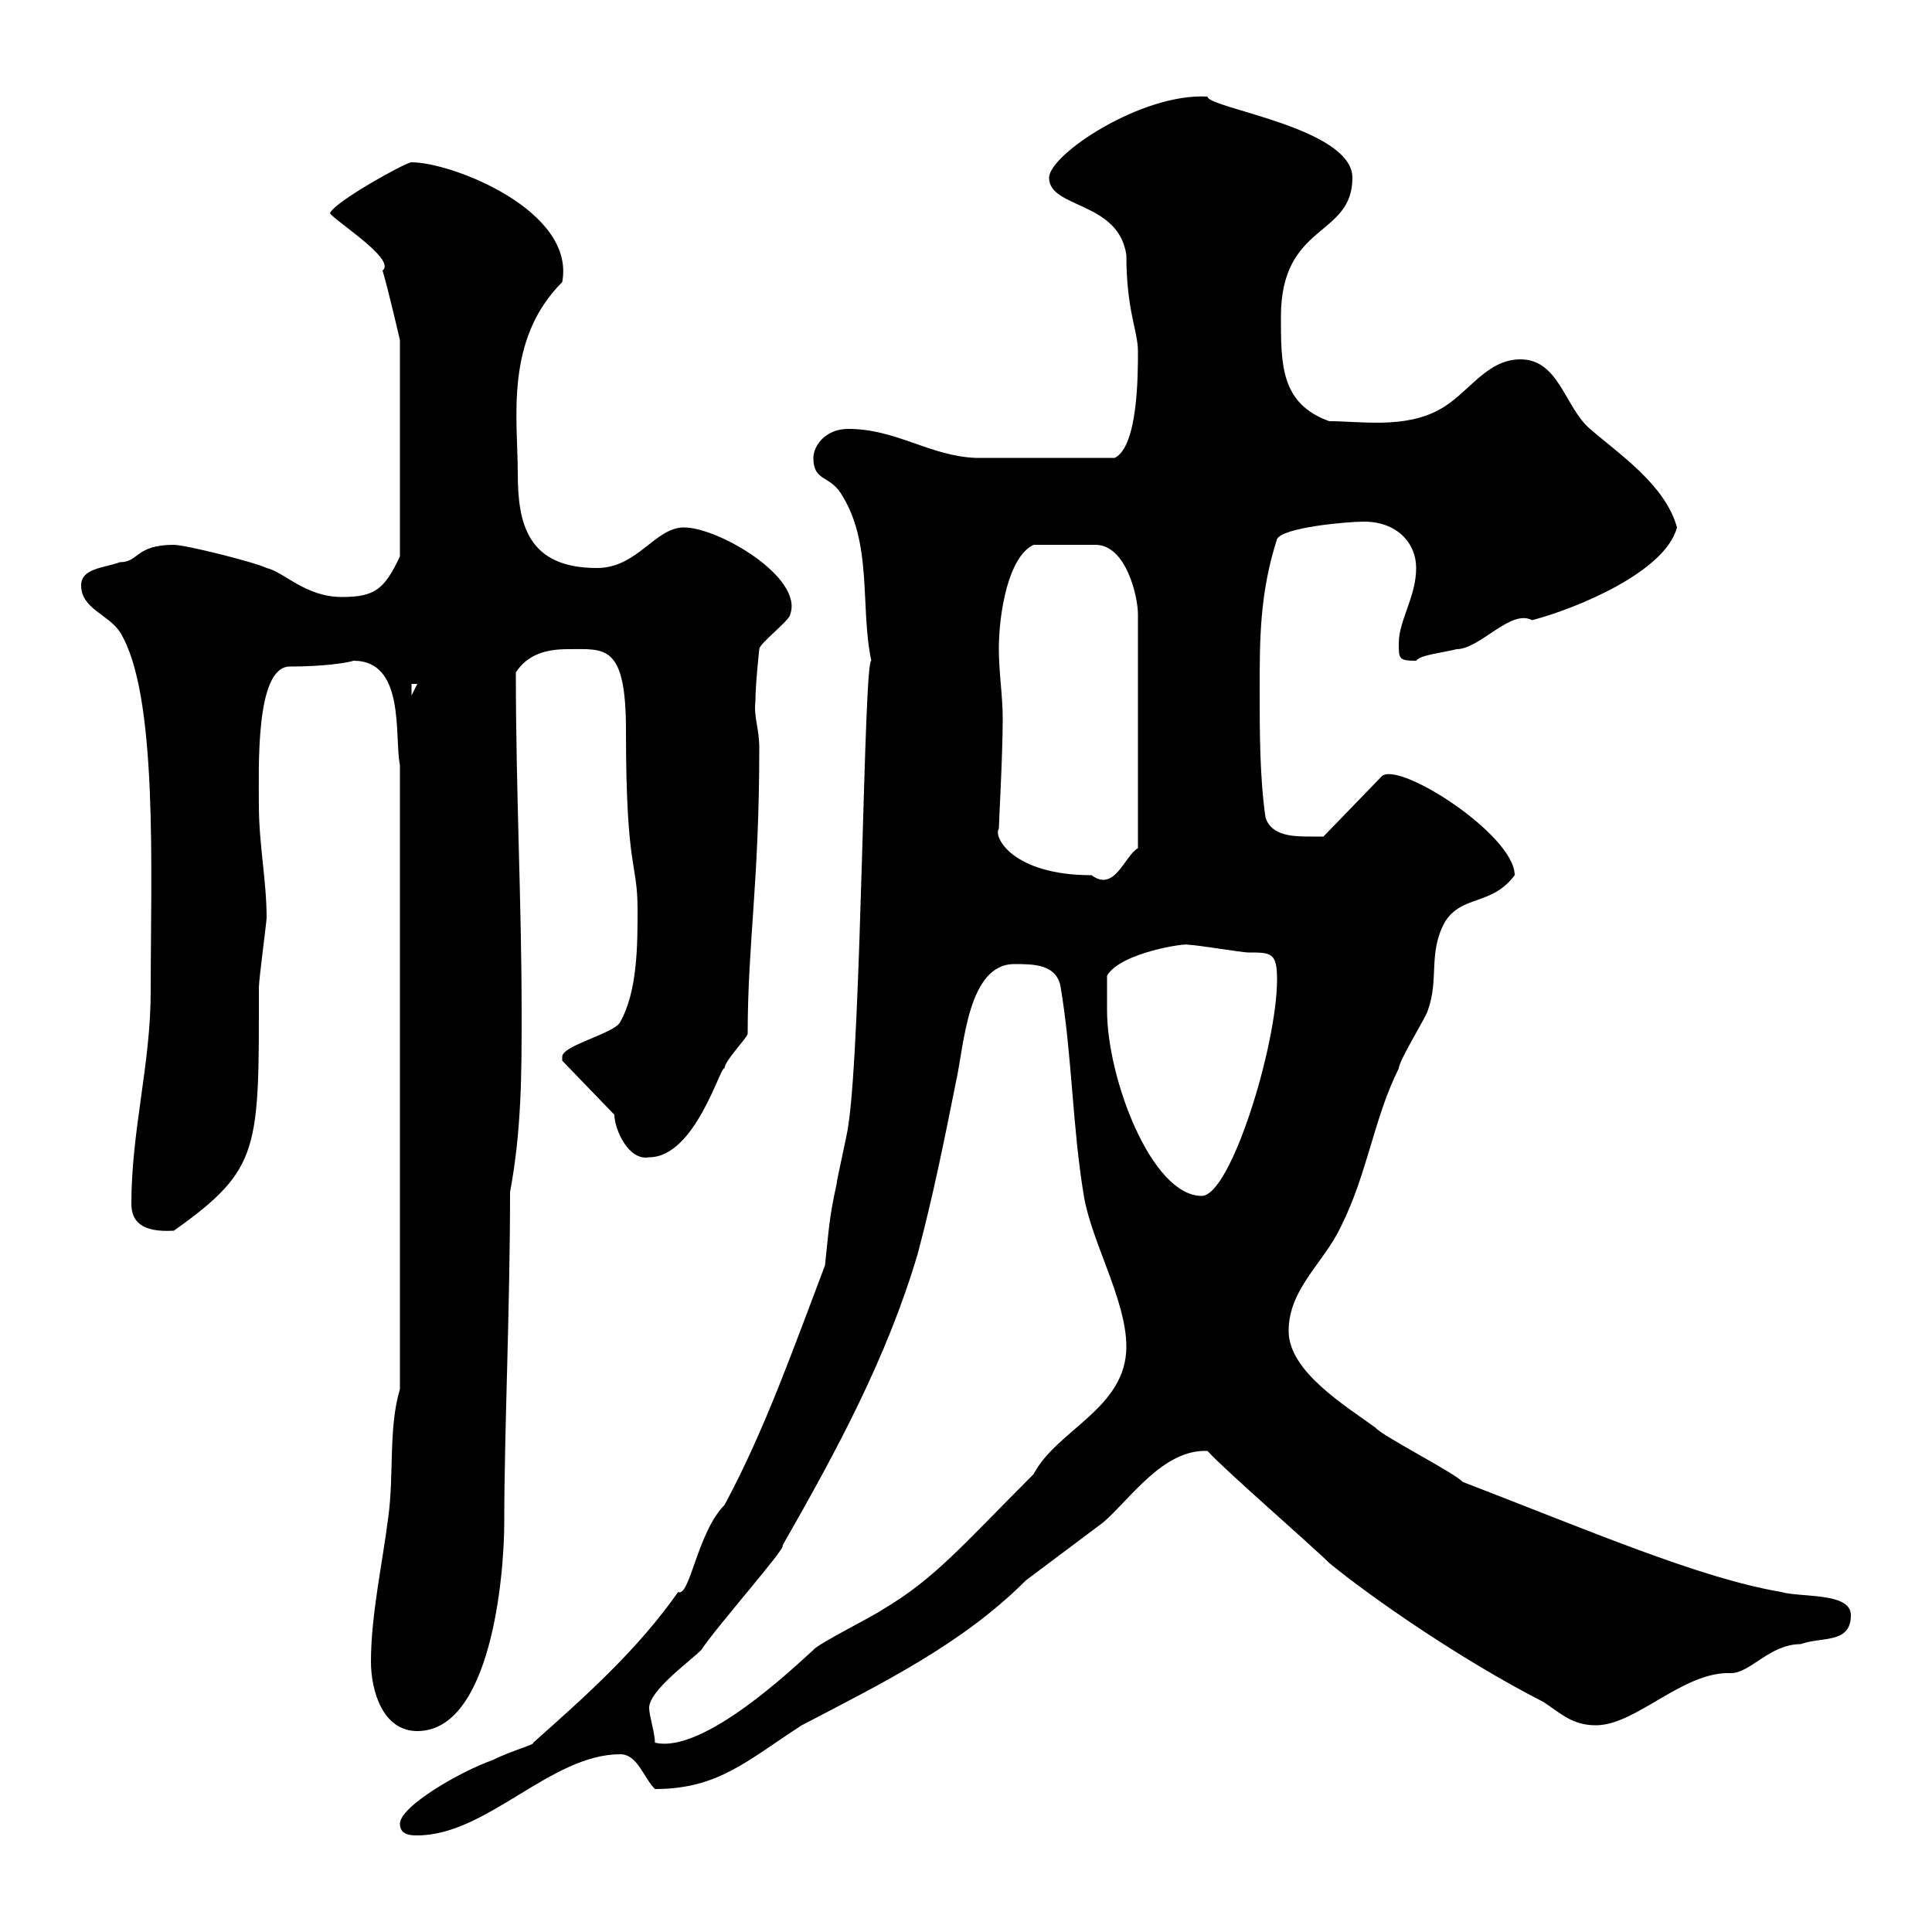 <svg xmlns="http://www.w3.org/2000/svg" xmlns:xlink="http://www.w3.org/1999/xlink" width="300" height="300"><path d="M62.10 283.20C62.10 285 63.90 285 64.80 285C75.60 285 85.50 272.40 96.30 272.40C99 272.40 99.90 276 101.70 277.80C111.60 277.80 116.10 273.30 124.50 267.90C137.10 261.30 149.40 255.30 159.30 245.40C160.50 244.50 170.10 237.30 171.30 236.40C175.50 232.80 180.60 225 187.50 225.30C190.20 228.30 203.70 240 206.40 242.70C213 248.10 226.80 257.70 239.70 264.30C242.40 266.10 244.20 267.90 247.80 267.90C254.10 267.90 261.30 259.50 268.80 259.80C271.80 259.80 274.80 255.30 279.60 255.30C282.90 254.10 287.40 255.30 287.40 250.80C287.40 247.20 279.60 248.10 276.60 247.20C264 245.10 246.60 237.60 227.10 230.10C226.20 228.90 214.50 222.90 213.60 221.70C209.10 218.40 200.10 213 200.10 206.70C200.10 200.10 205.50 196.20 208.20 190.50C212.40 182.10 213.30 173.70 217.20 165.90C217.20 164.70 221.70 157.50 221.70 156.90C223.50 152.10 221.70 147.90 224.40 143.10C227.10 138.90 231.60 140.70 235.20 135.90C235.20 129.60 216.90 117.90 214.50 120.60L205.50 129.90C205.50 129.90 204.60 129.90 203.70 129.90C201 129.90 197.40 129.90 196.50 126.90C195.60 120.60 195.60 113.40 195.60 107.10C195.60 99.30 195.60 92.10 198.30 83.70C199.20 81.90 209.10 81 211.80 81C216.90 81 219.90 84.30 219.90 88.20C219.90 92.70 217.20 96.30 217.20 99.90C217.20 102.30 217.20 102.60 219.90 102.60C220.50 101.70 223.80 101.40 226.20 100.80C229.80 100.80 234.60 94.50 237.90 96.30C244.80 94.50 258.60 88.80 260.40 81.90C258.60 75.30 251.40 70.50 246.90 66.60C243 63.30 242.10 55.80 236.10 55.80C230.70 55.80 228 61.20 223.50 63.60C218.10 66.60 211.20 65.40 206.40 65.40C198.90 62.70 198.90 56.70 198.90 49.20C198.90 34.50 210 36.90 210 27.60C210 19.80 187.50 16.80 187.50 15C177.30 14.40 162.90 24 162.90 27.60C162.90 32.40 173.70 31.20 174.90 39.60C174.90 48.30 176.70 51.30 176.70 54.60C176.70 58.20 176.70 69.30 173.10 71.10C163.80 71.10 154.80 71.10 151.50 71.10C144.30 70.80 139.20 66.60 131.70 66.60C128.10 66.60 126.30 69.30 126.30 71.10C126.30 74.70 128.70 73.80 130.50 76.50C135.60 84.30 133.50 94.20 135.30 102.60C134.10 102.30 133.80 161.70 131.70 174.90C131.70 175.50 129.90 183.30 129.90 183.90C128.70 189.30 128.70 191.10 128.10 196.50C123.30 209.10 118.80 222 112.50 233.70C108.30 237.90 107.10 248.10 105.30 247.20C99 256.20 90.90 263.40 82.80 270.60C83.10 270.90 79.50 271.80 76.50 273.30C71.40 275.10 62.10 280.50 62.10 283.20ZM100.80 265.20C100.80 262.50 107.10 258 108.90 256.20C111 252.90 122.40 240 121.50 240C129.90 225.30 137.70 210.90 142.50 194.70C144.90 185.70 146.70 176.70 148.50 167.70C149.70 162.30 150.30 149.70 157.50 149.70C160.50 149.70 164.10 149.70 164.70 153.30C166.50 164.10 166.50 174.90 168.30 185.70C169.50 192.90 174.90 201.90 174.90 209.10C174.90 218.70 164.10 222 160.50 228.90C149.40 240 145.20 245.10 137.10 249.90C135.90 250.80 126.90 255.30 126.30 256.20C123.30 258.90 109.20 272.40 101.70 270.60C101.70 269.10 100.80 266.40 100.80 265.20ZM57.60 258C57.60 262.50 59.40 268.80 64.80 268.80C76.20 268.80 78.30 244.80 78.30 236.40C78.30 222.30 79.20 203.40 79.20 185.10C81 175.50 81 166.50 81 157.50C81 140.10 80.10 123 80.10 104.40C81.90 101.70 84.60 100.80 88.20 100.80C93.90 100.80 97.20 99.90 97.20 113.40C97.20 135.60 99 133.50 99 141.30C99 146.70 99 153.90 96.30 158.70C95.40 160.50 87.30 162.30 87.30 164.10C87.30 164.70 87.30 164.70 87.30 164.70L95.40 173.10C95.40 175.20 97.50 180.30 100.80 179.70C108 179.70 111.90 165.30 112.50 165.90C112.50 164.70 116.10 161.10 116.10 160.50C116.10 146.40 117.90 137.10 117.90 116.10C117.90 113.10 117 111.30 117.30 108.90C117.30 106.20 117.90 100.80 117.90 100.80C117.90 99.90 122.70 96.30 122.70 95.40C124.80 89.70 111.60 81.90 106.20 81.90C101.70 81.90 99 88.20 92.70 88.20C81.90 88.20 80.40 81.30 80.40 73.50C80.40 65.10 78.30 52.80 87.30 43.80C89.40 32.70 70.20 25.20 63.90 25.20C63 25.20 52.20 31.20 51.30 33C50.40 33.30 61.80 40.20 59.40 42C60.30 45 62.10 52.80 62.10 52.80L62.10 86.40C59.70 91.50 58.20 92.70 53.10 92.70C47.40 92.70 44.10 88.80 41.40 88.20C39.60 87.30 28.80 84.60 27 84.60C21 84.60 21.60 87.30 18.60 87.30C16.20 88.20 12.60 88.20 12.60 90.90C12.60 94.50 16.80 95.40 18.60 98.10C24.60 107.70 23.40 135.30 23.40 153.90C23.40 165.30 20.40 175.50 20.40 186.90C20.40 189.60 21.90 191.40 27 191.10C40.50 181.50 40.20 178.50 40.20 153.30C40.20 152.10 41.40 143.10 41.40 142.50C41.40 136.80 40.20 131.10 40.20 125.10C40.20 119.40 39.60 103.50 45 103.50C50.40 103.50 54 102.90 54.90 102.60C63 102.60 61.20 114.30 62.10 118.80L62.10 215.70C60.30 221.70 61.20 228.90 60.30 235.50C59.40 242.70 57.60 250.80 57.60 258ZM171.90 156.90C171.90 155.70 171.90 152.10 171.90 151.50C174 147.90 184.20 146.40 184.50 146.70C185.70 146.70 192.90 147.90 193.80 147.90C197.40 147.90 198.30 147.90 198.30 152.10C198.30 162.30 191.10 185.70 186.60 185.70C178.80 185.70 171.90 167.40 171.90 156.90ZM155.10 128.70C155.10 127.80 155.70 117.30 155.70 111.60C155.70 108 155.10 104.40 155.10 100.80C155.10 95.10 156.60 86.40 160.50 84.60L170.10 84.60C174.90 84.60 176.70 92.70 176.70 95.40L176.70 131.70C174.60 132.90 173.10 138.60 169.50 135.90C157.20 135.90 154.20 129.90 155.10 128.70ZM63.90 106.20L64.80 106.20L63.90 108Z"/></svg>